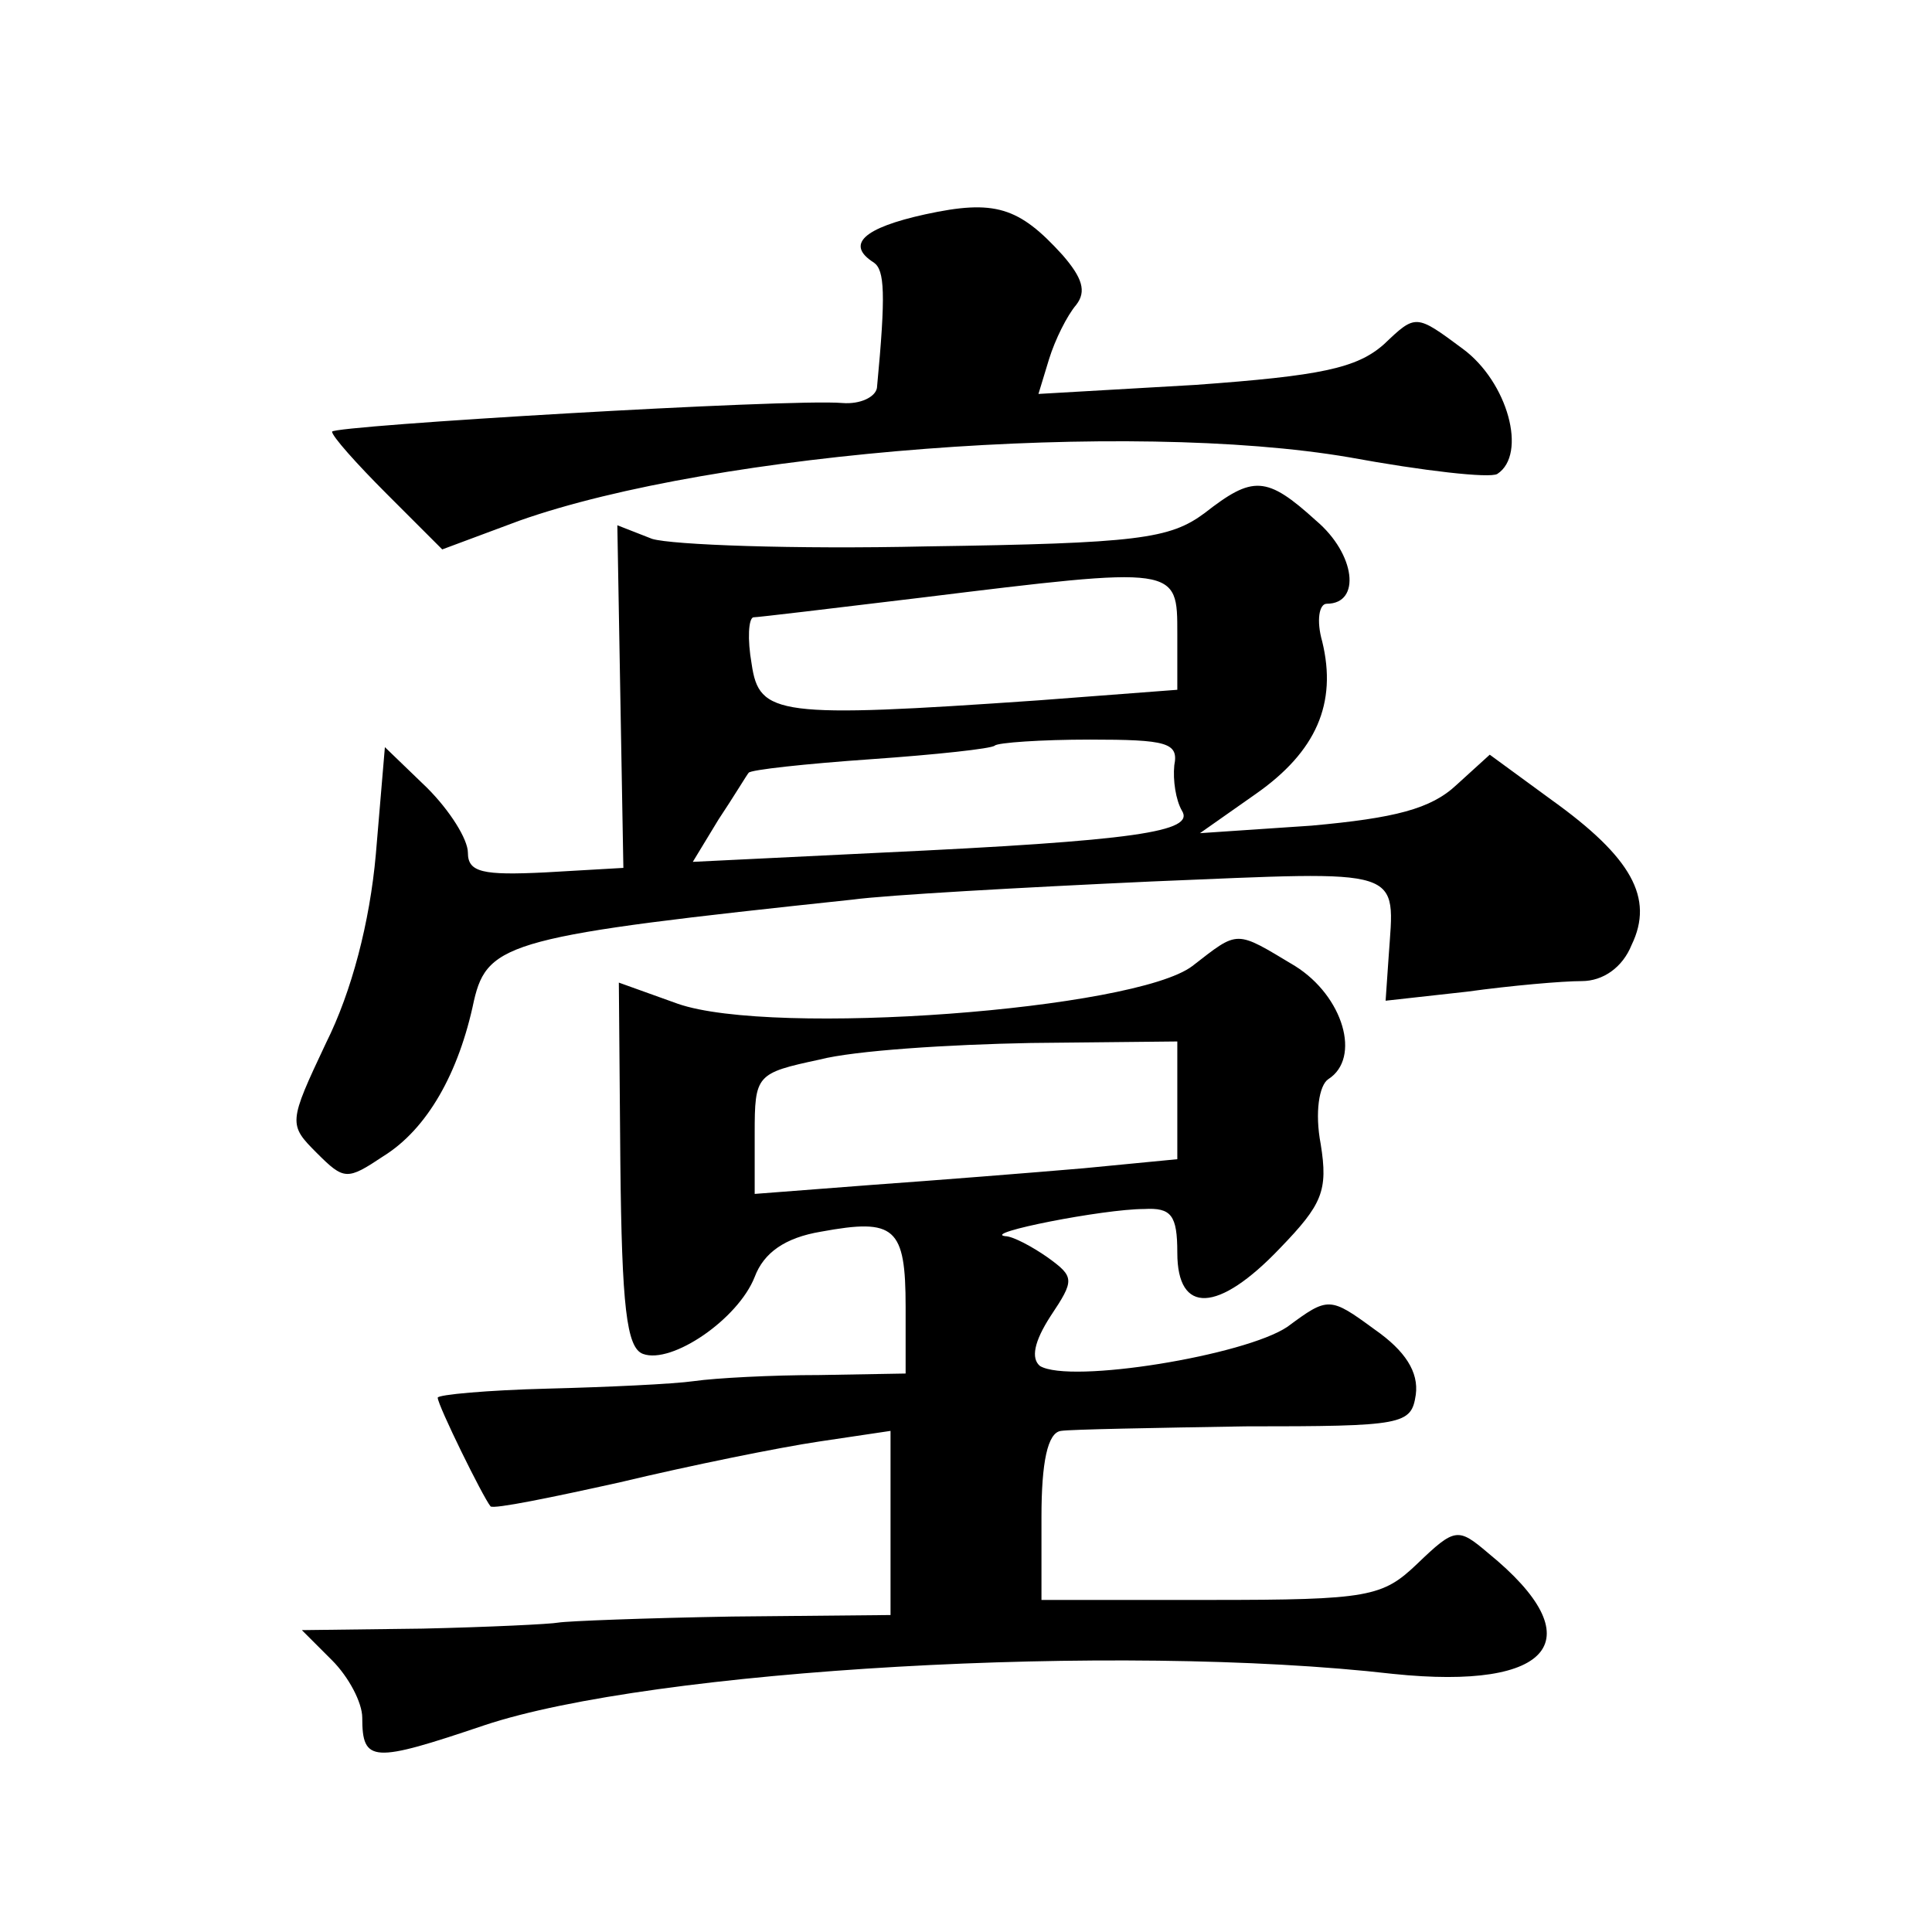 <?xml version="1.0" standalone="no"?>
<!DOCTYPE svg PUBLIC "-//W3C//DTD SVG 20010904//EN"
 "http://www.w3.org/TR/2001/REC-SVG-20010904/DTD/svg10.dtd">
<svg version="1.0" xmlns="http://www.w3.org/2000/svg"
 width="128pt" height="128pt" viewBox="0 0 128 128"
 preserveAspectRatio="xMidYMid meet">
<g transform="translate(0,128) scale(0.1,-0.1)"
fill="#0" stroke="none">
<path d="M613 1138 c-41 -9 -53 -20 -34 -32 7 -5 8 -20 2 -83 -1 -6 -11 -11 -23
-10 -35 3 -338 -15 -338 -19 0 -3 16 -21 36 -41 l37 -37 51 19 c130 46 404 67 550
42 49 -9 93 -14 98 -11 20 13 7 61 -23 83 -31 23 -31 23 -52 3 -18 -16 -42 -21
-125 -27 l-104 -6 7 23 c4 13 12 29 18 36 7 9 4 18 -9 33 -29 32 -45 37 -91 27z
M798 940 c-23 -17 -44 -20 -184 -22 -88 -2 -169 1 -182 5 l-23 9 2 -114 2 -113
-52 -3 c-41 -2 -51 0 -51 13 0 9 -12 28 -27 43 l-28 27 -6 -71 c-4 -45 -16 -91
-33 -125 -25 -53 -25 -54 -6 -73 18 -18 20 -18 44 -2 29 18 50 55 60 103 9 39 25
43 251 67 22 3 111 8 198 12 170 7 161 10 157 -50 l-2 -29 54 6 c29 4 63 7 76 7
14 0 27 9 33 24 15 31 0 58 -53 96 l-41 30 -22 -20 c-17 -16 -41 -22 -96 -27 l-74
-5 37 26 c40 28 54 60 44 101 -4 14 -2 25 3 25 23 0 19 33 -7 55 -33 30 -42 30
-74 5z m-18 -80 l0 -37 -92 -7 c-173 -12 -185 -10 -190 24 -3 17 -2 30 1 31 3 0
53 6 111 13 171 21 170 21 170 -24z m-2 -87 c-1 -10 1 -23 5 -30 9 -14 -30 -20
-201 -28 l-123 -6 17 28 c10 15 19 30 20 31 1 2 38 6 81 9 43 3 80 7 82 9 2 2 31
4 63 4 51 0 59 -2 56 -17z M790 640 c-38 -29 -278 -47 -341 -25 l-39 14 1 -120
c1 -94 4 -122 15 -126 19 -7 63 23 74 51 6 16 20 26 44 30 49 9 56 3 56 -50 l0
-44 -57 -1 c-32 0 -69 -2 -83 -4 -14 -2 -58 -4 -97 -5 -40 -1 -73 -4 -73 -6 0 -5
30 -66 35 -72 2 -2 41 6 86 16 46 11 105 23 132 27 l47 7 0 -61 0 -61 -105 -1 c-58
-1 -109 -3 -115 -4 -5 -1 -46 -3 -90 -4 l-80 -1 20 -20 c11 -11 20 -28 20 -38 0
-30 7 -30 81 -5 111 37 419 55 602 34 106 -11 133 23 63 80 -20 17 -22 17 -47 -7
-23 -22 -32 -24 -137 -24 l-112 0 0 55 c0 36 4 56 13 57 6 1 62 2 122 3 105 0 110
1 113 21 2 15 -7 29 -27 43 -30 22 -31 22 -58 2 -28 -19 -144 -38 -164 -26 -6 5
-4 16 7 33 16 24 16 26 -2 39 -10 7 -23 14 -28 14 -16 2 65 18 92 18 18 1 22 -4
22 -29 0 -41 27 -40 68 3 28 29 32 38 27 69 -4 21 -1 39 5 43 22 14 10 55 -22 75
-40 24 -37 24 -68 0z m-10 -89 l0 -39 -62 -6 c-35 -3 -98 -8 -140 -11 l-78 -6 0
40 c0 39 1 40 43 49 23 6 86 10 140 11 l97 1 0 -39z"/>
</g>
</svg>
